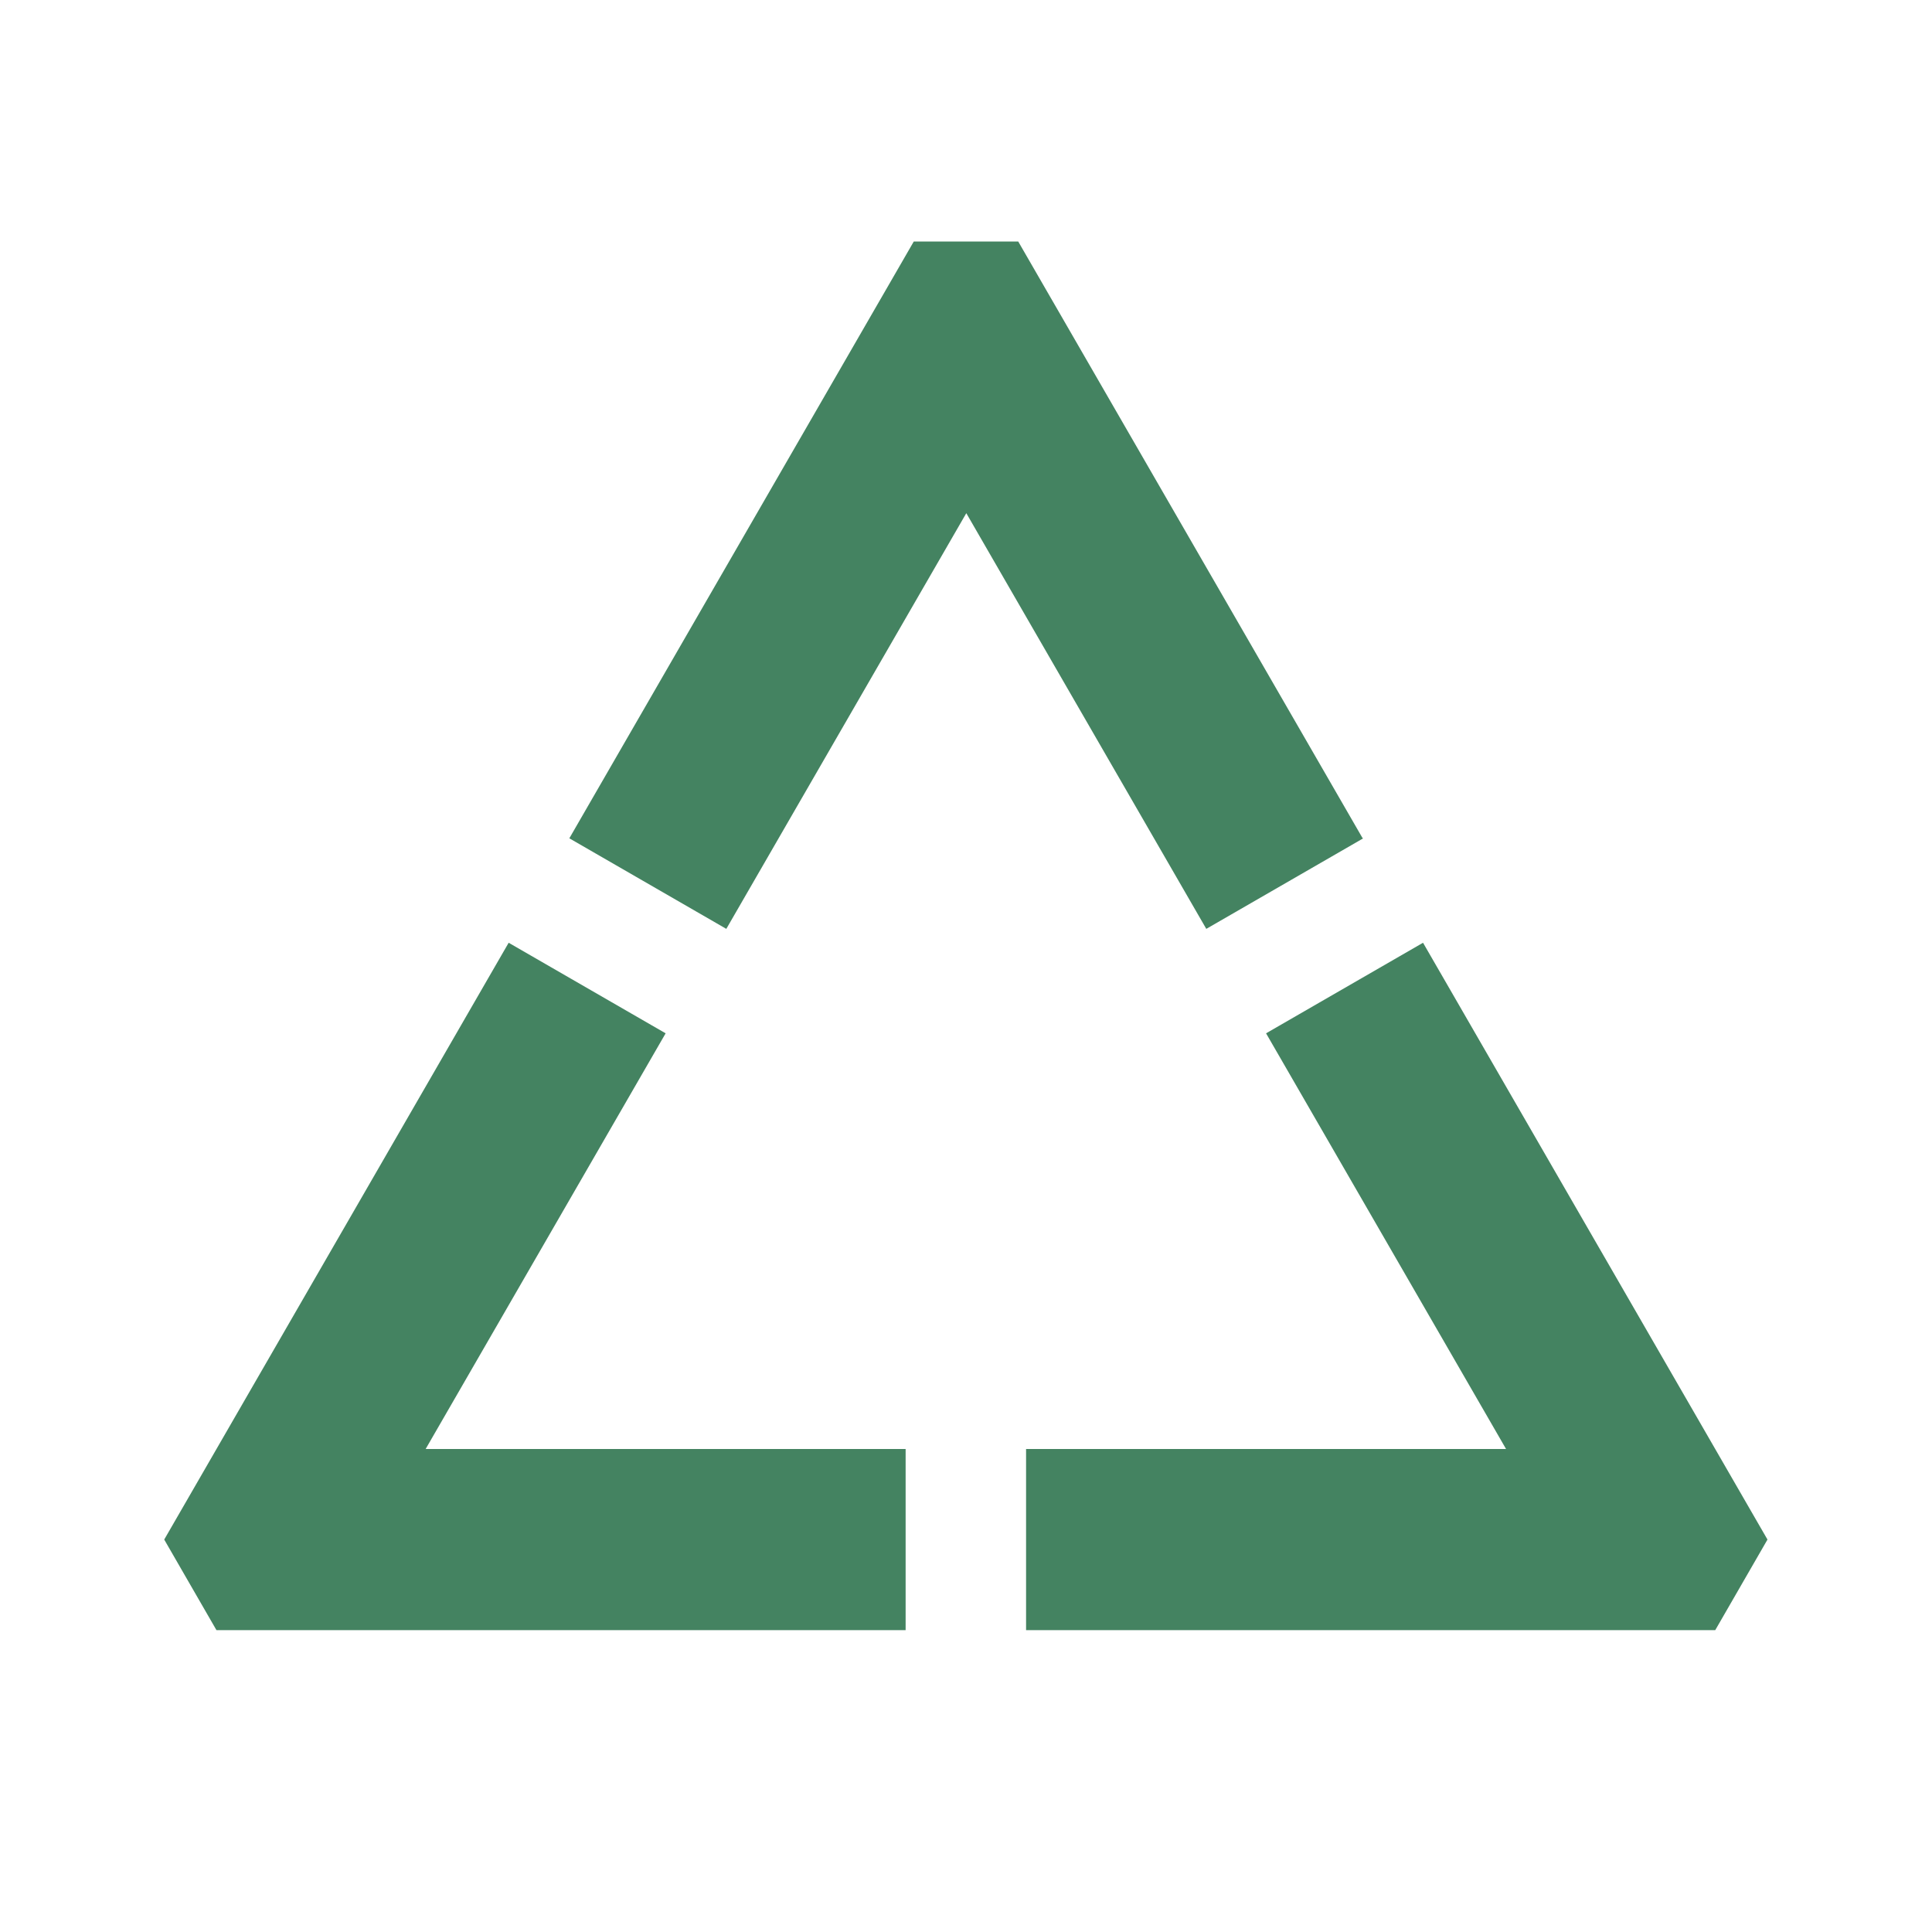 <svg xmlns="http://www.w3.org/2000/svg"  viewBox="0 0 64 64"><defs fill="#448361" /><path  d="m14.1,48h15.9v6H7.17c-.77-1.33-.96-1.67-1.73-3l11.41-19.77,5.2,3-7.95,13.77Zm33.04-16.77l-5.2,3,7.95,13.77h-15.9v6h22.83c.77-1.33.96-1.67,1.73-3l-11.41-19.77Zm-2-3.46l-11.41-19.77h-3.46l-11.41,19.77,5.2,3,7.95-13.77,7.95,13.77,5.2-3Z" fill="#448361" /></svg>